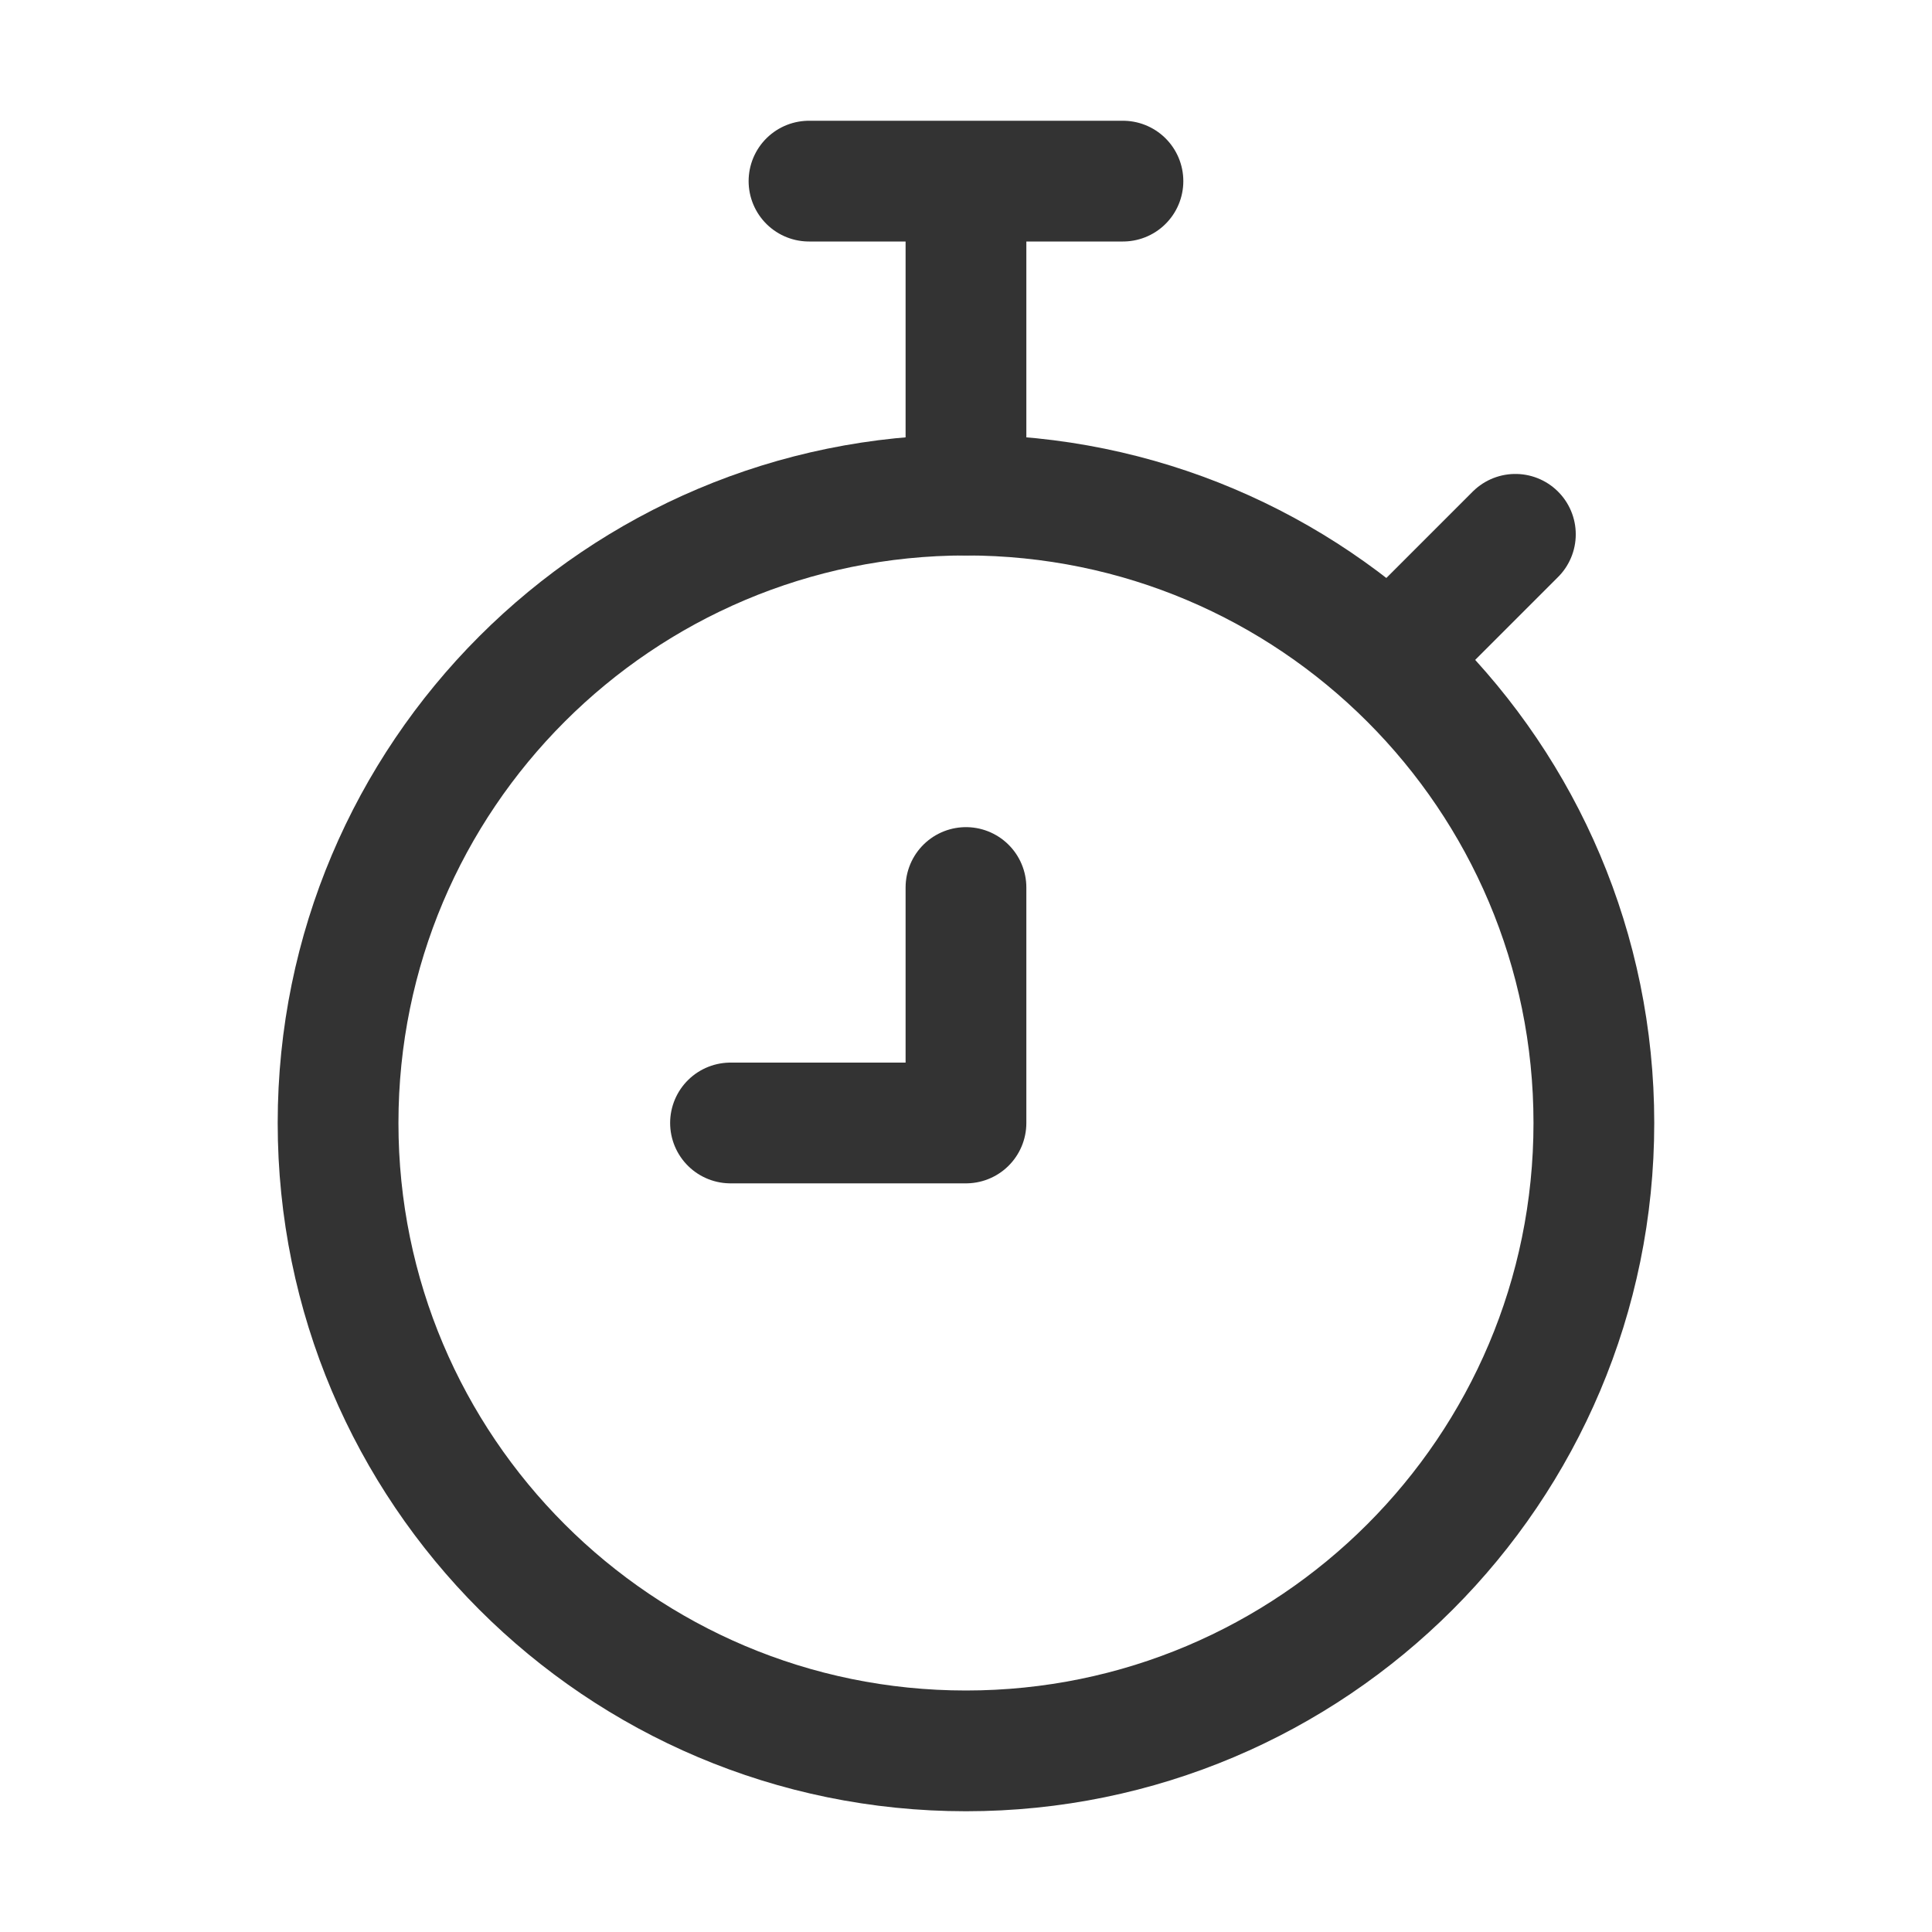 <svg width="64" height="64" viewBox="0 0 64 64" fill="none" xmlns="http://www.w3.org/2000/svg">
<path d="M31.999 58C43.487 58 52.799 48.687 52.799 37.2C52.799 25.712 43.487 16.4 31.999 16.4C20.512 16.4 11.199 25.712 11.199 37.2C11.199 48.687 20.512 58 31.999 58Z" stroke="#333333" stroke-width="4"/>
<path d="M37.199 6H26.799M31.999 6V16.4M46.299 21.6L50.199 17.7M31.999 29.4V37.2H24.199" stroke="#333333" stroke-width="4" stroke-linecap="round" stroke-linejoin="round"/>
</svg>
